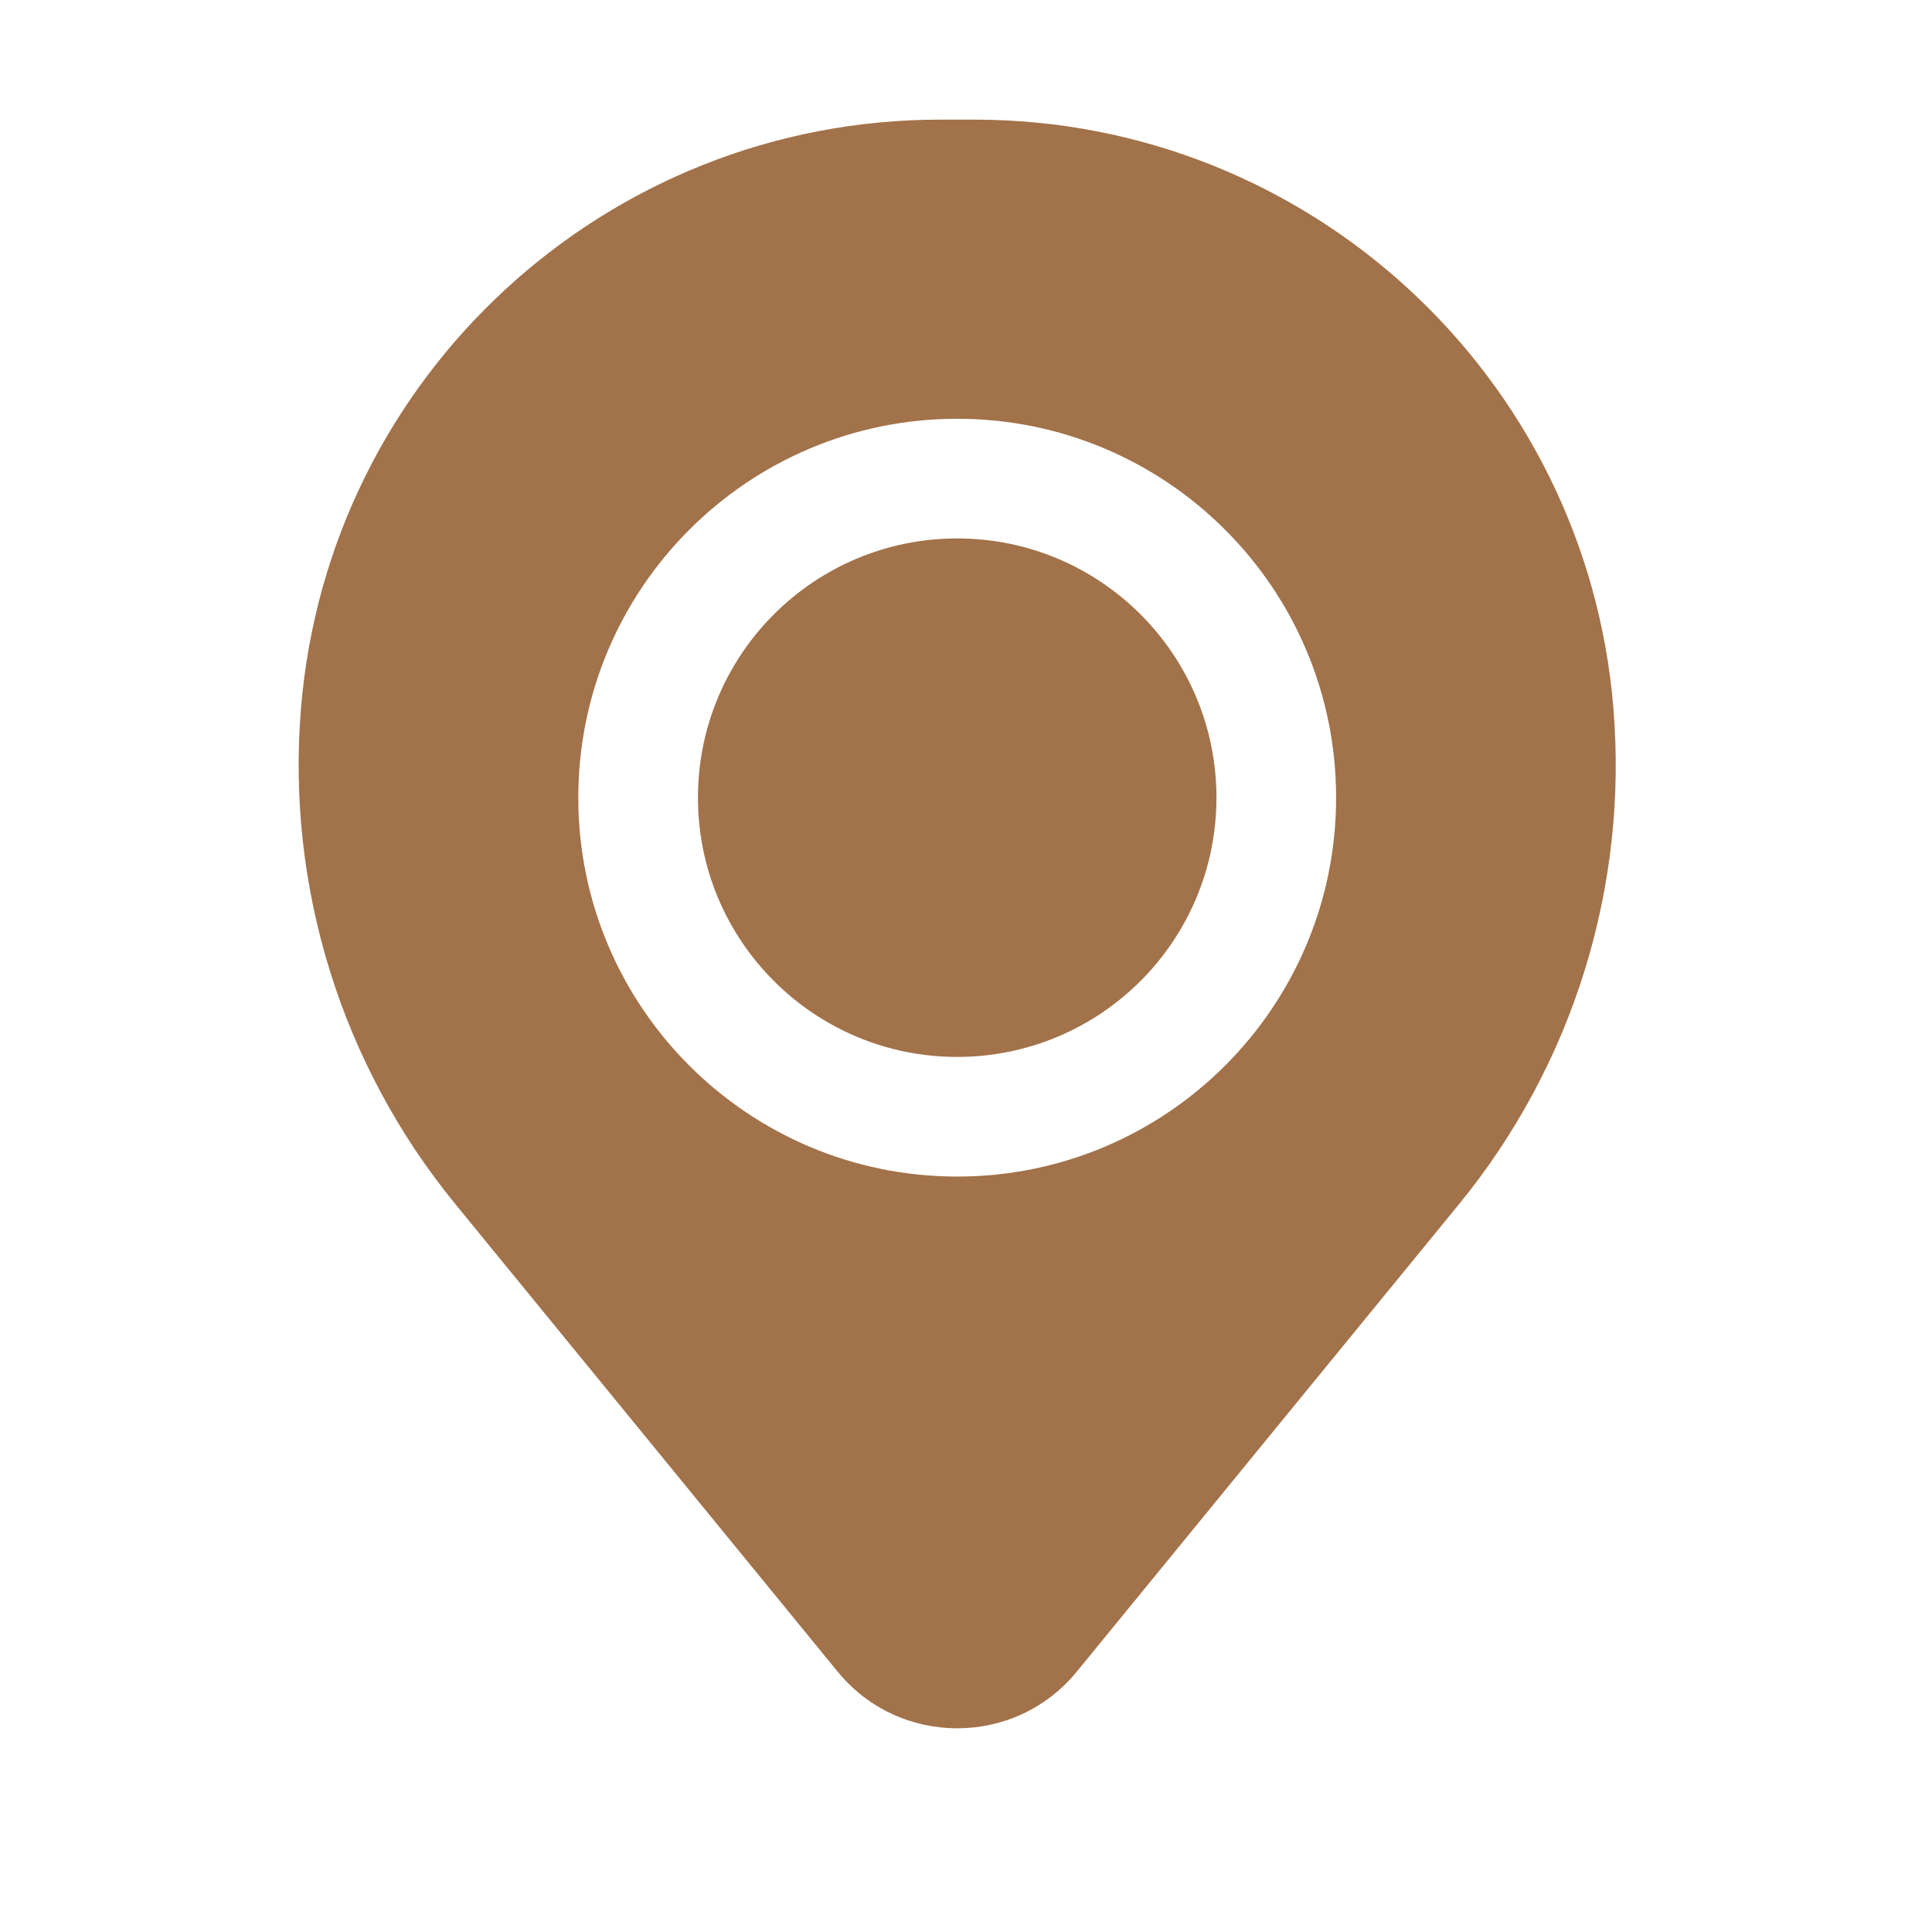 <?xml version="1.0" encoding="UTF-8"?> <svg xmlns="http://www.w3.org/2000/svg" width="65" height="65" viewBox="0 0 65 65" fill="none"><path d="M23.482 26.837C23.482 22.02 27.387 18.115 32.204 18.115C37.021 18.115 40.926 22.02 40.926 26.837C40.926 31.654 37.021 35.559 32.204 35.559C27.387 35.559 23.482 31.654 23.482 26.837Z" fill="#A2724A"></path><path fill-rule="evenodd" clip-rule="evenodd" d="M10.127 23.824C11.049 12.636 20.398 4.025 31.625 4.025H32.784C44.01 4.025 53.359 12.636 54.281 23.824C54.778 29.848 52.917 35.829 49.091 40.508L36.228 56.239C34.148 58.783 30.26 58.783 28.18 56.239L15.317 40.508C11.491 35.829 9.63 29.848 10.127 23.824ZM32.204 14.089C25.164 14.089 19.456 19.797 19.456 26.837C19.456 33.877 25.164 39.584 32.204 39.584C39.244 39.584 44.952 33.877 44.952 26.837C44.952 19.797 39.244 14.089 32.204 14.089Z" fill="#A2724A"></path></svg> 